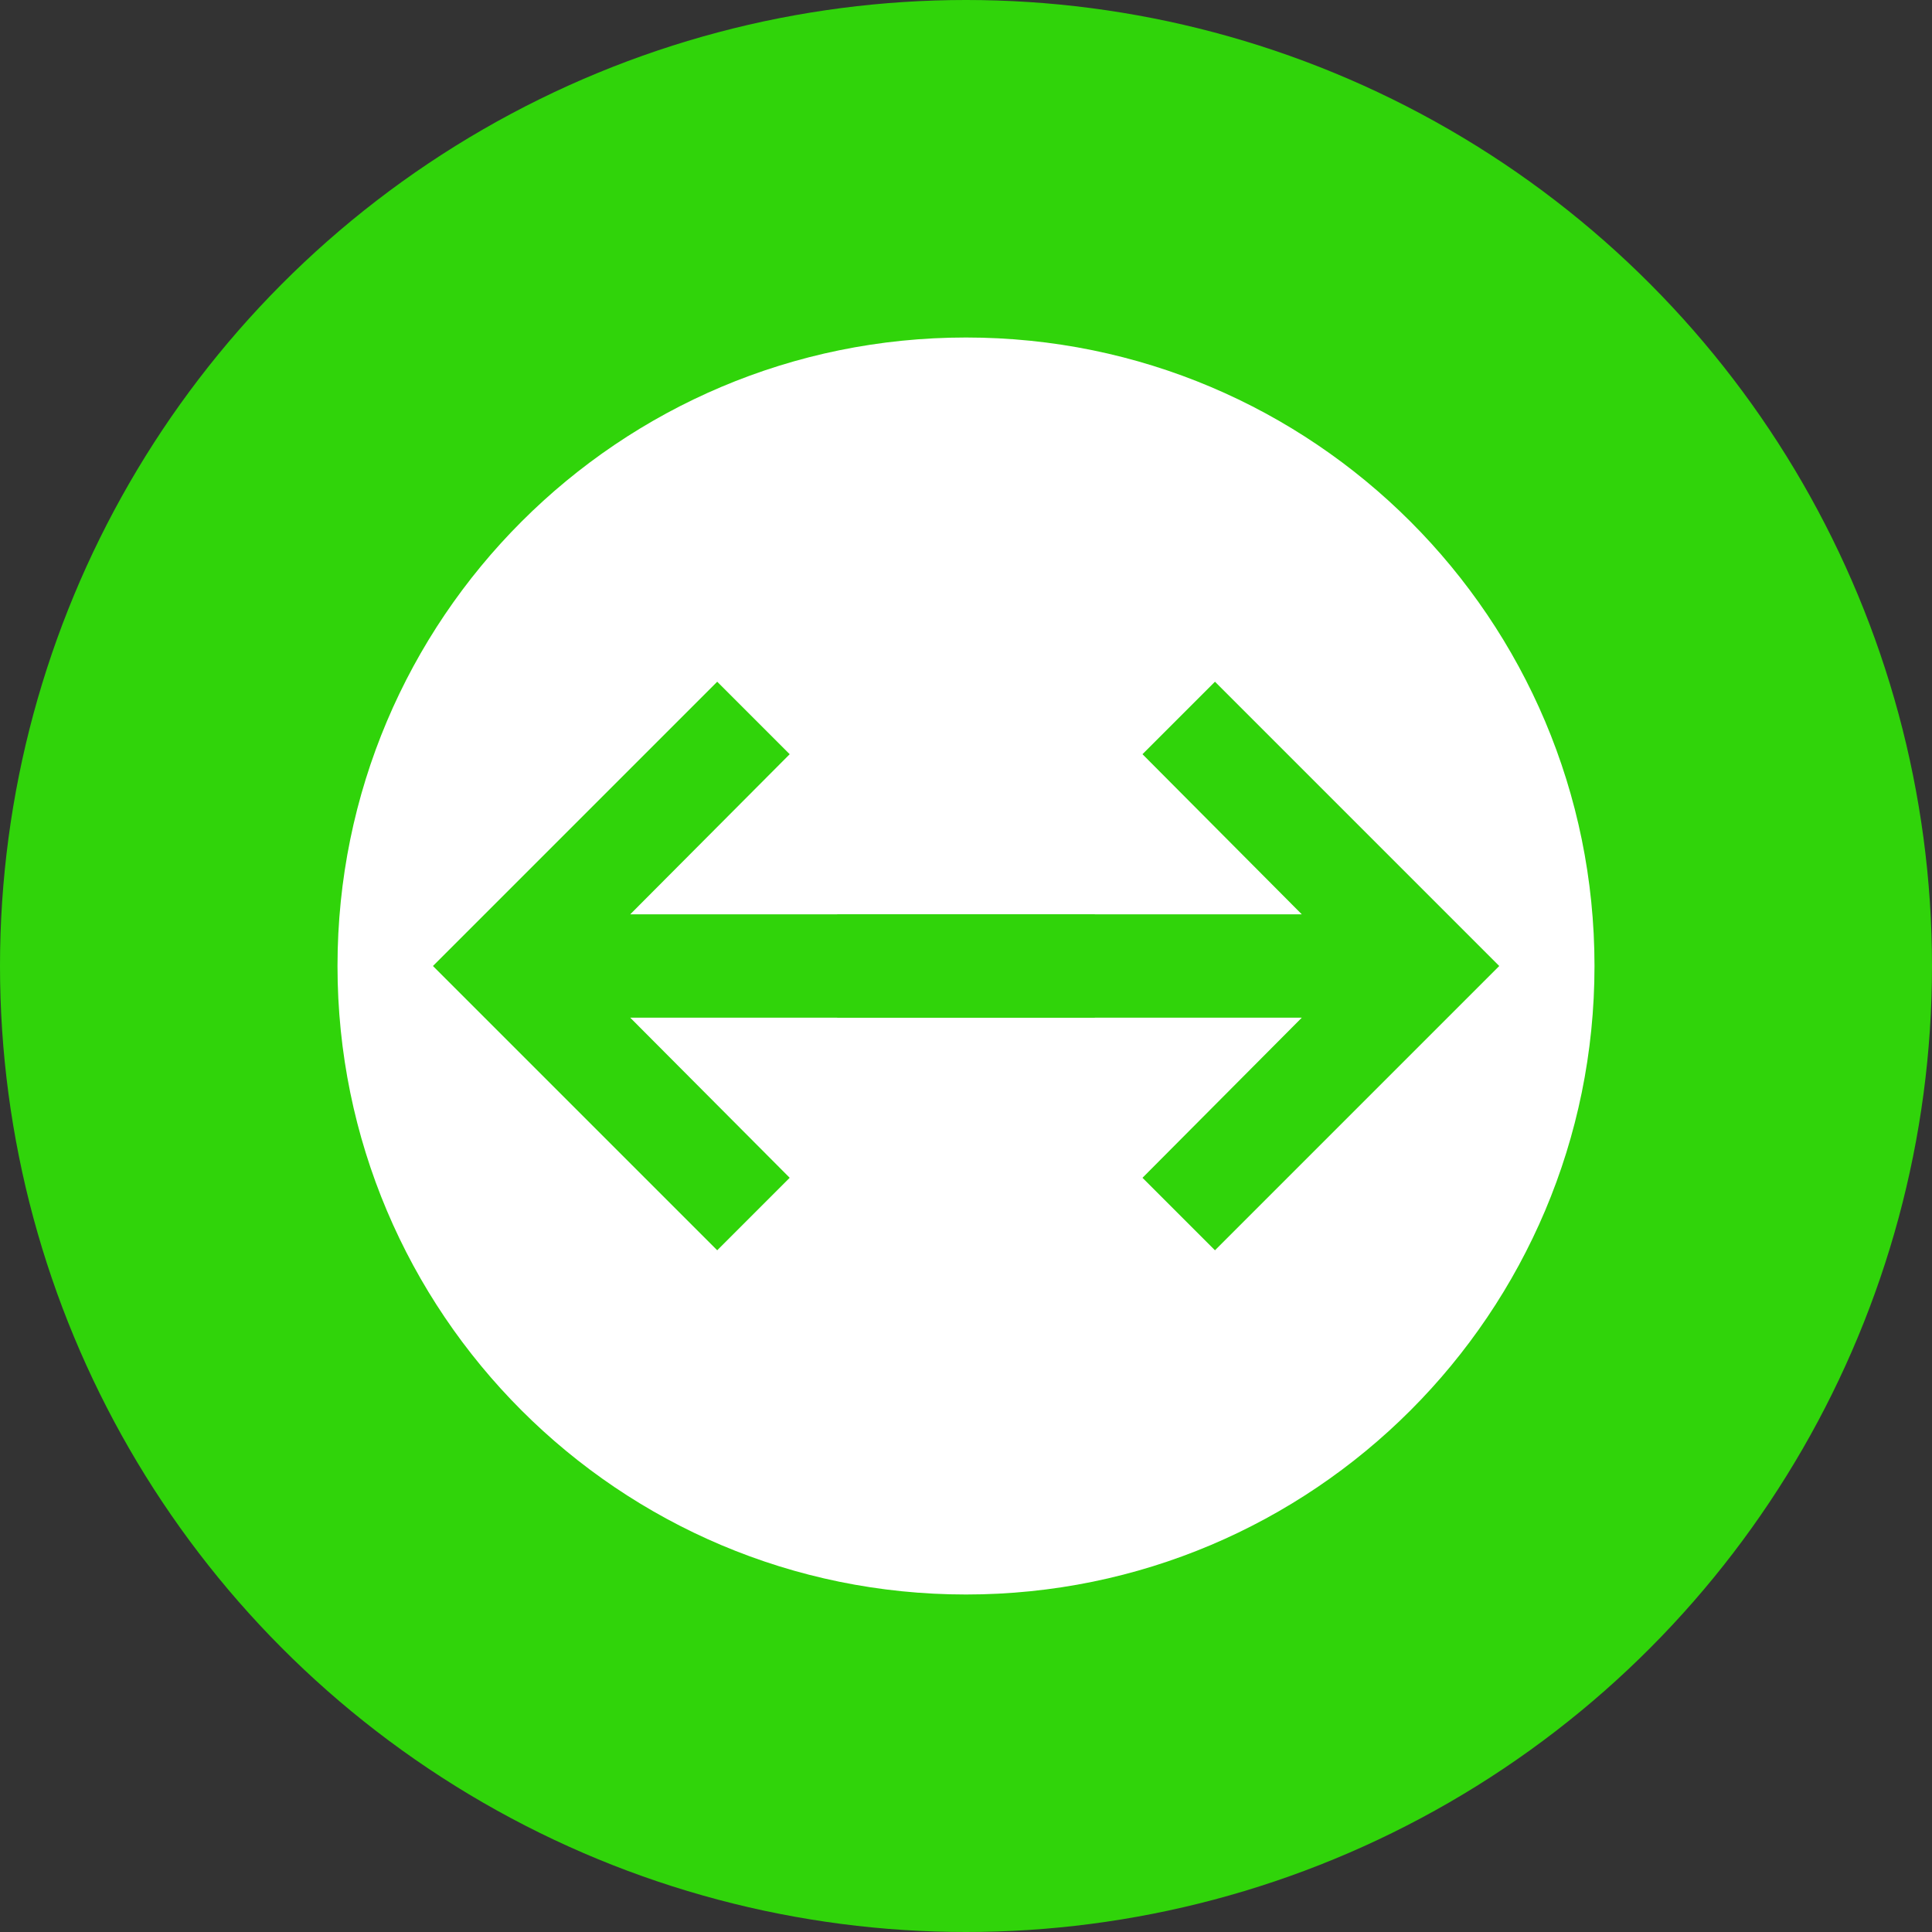<?xml version="1.0" encoding="UTF-8"?>
<svg id="Ebene_1" data-name="Ebene 1" xmlns="http://www.w3.org/2000/svg" viewBox="0 0 108.02 108.02">
  <rect x="0" y="0" width="108.02" height="108.02" fill="#333333" stroke="none"/>
  <defs>
    <style>
      .cls-1 {
        stroke: #30d40a;
        stroke-miterlimit: 10;
        stroke-width: 2px;
      }

      .cls-1, .cls-2 {
        fill: #30d40a;
      }

      .cls-2, .cls-3 {
        stroke-width: 0px;
      }

      .cls-3 {
        fill: #fff;
      }
    </style>
  </defs>
  <circle class="cls-2" cx="54.01" cy="54.01" r="54.01"/>
  <path class="cls-3" d="m54.01,89.15c-19.41,0-35.14-15.73-35.14-35.14s15.73-35.14,35.14-35.14,35.14,15.73,35.14,35.14-15.73,35.14-35.14,35.14Z"/>
  <g>
    <polygon class="cls-1" points="47.81 52.12 75.19 52.12 65.29 42.17 67.93 39.53 82.41 54.01 67.93 68.49 65.29 65.85 75.19 55.9 47.81 55.9 47.81 52.12"/>
    <polygon class="cls-1" points="60.21 52.12 32.83 52.12 42.74 42.17 40.1 39.53 25.62 54.01 40.1 68.49 42.74 65.85 32.83 55.9 60.21 55.9 60.21 52.12"/>
  </g>
</svg>
